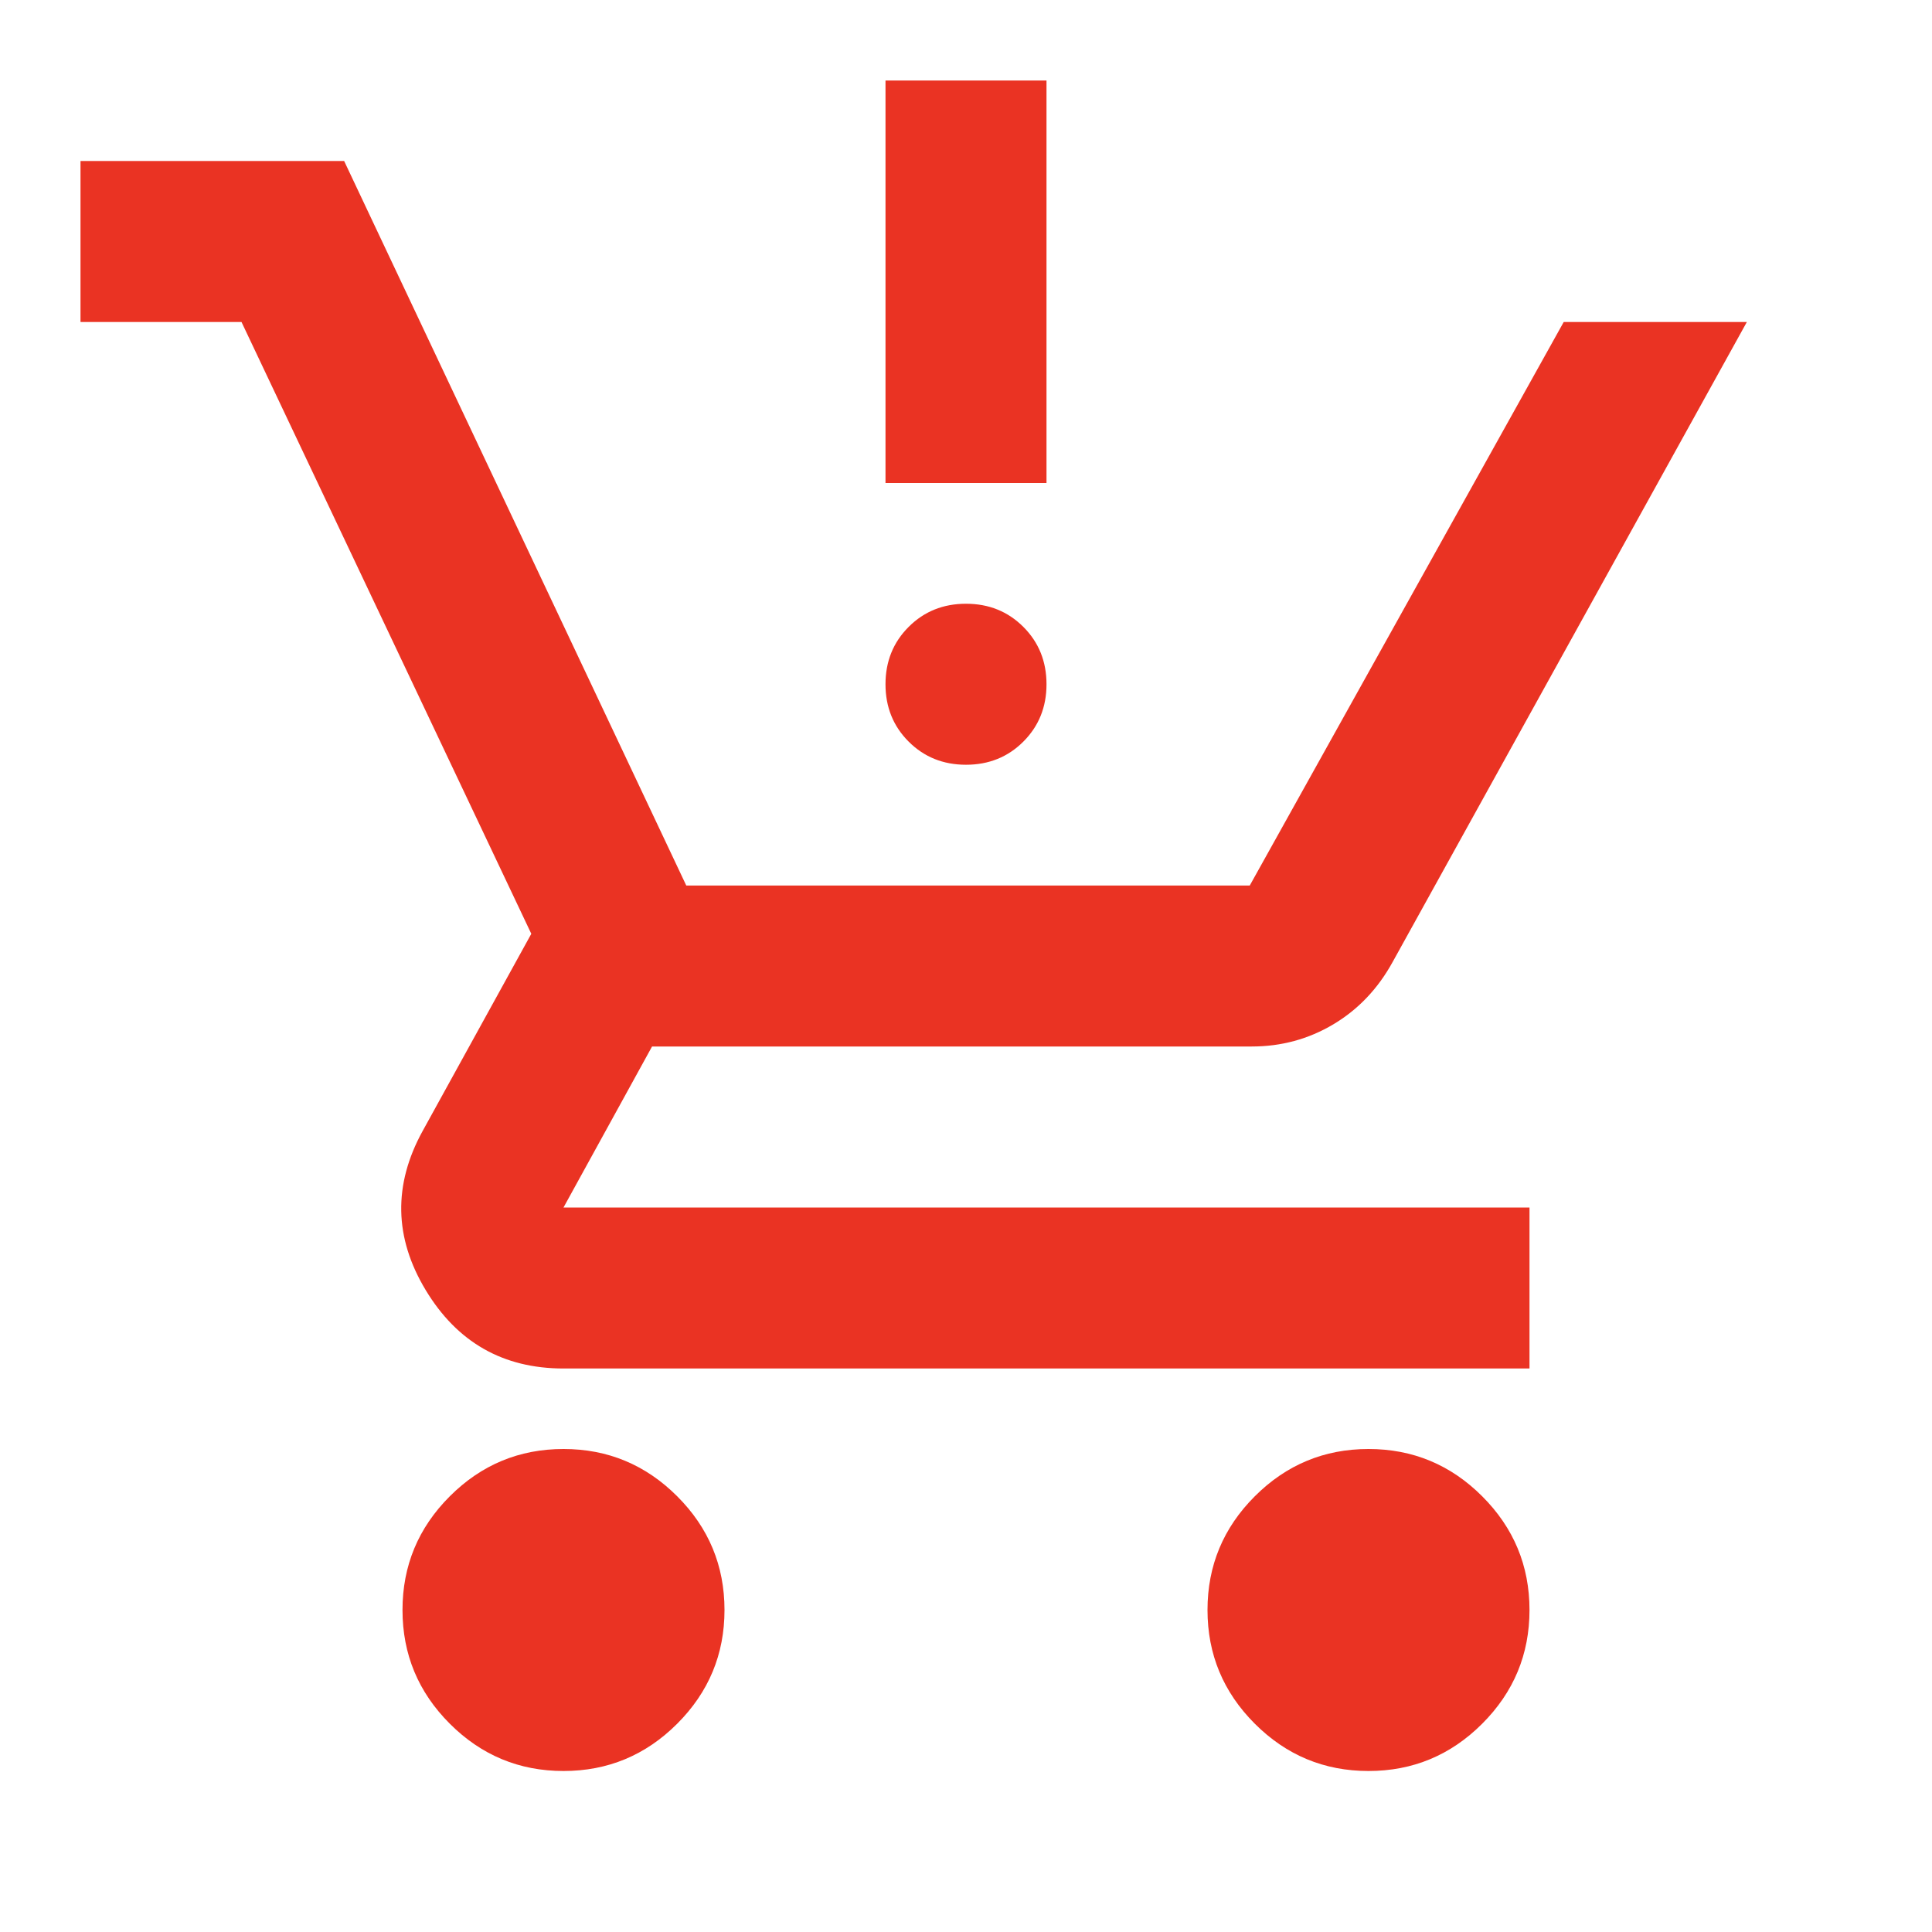 <svg fill="#EA3323" width="24px" viewBox="0 -960 960 960" height="24px" xmlns="http://www.w3.org/2000/svg"><path d="M480-580q-17 0-28.5-11.5T440-620q0-17 11.5-28.5T480-660q17 0 28.5 11.5T520-620q0 17-11.5 28.5T480-580Zm-40-140v-200h80v200h-80ZM280-80q-33 0-56.5-23.5T200-160q0-33 23.5-56.5T280-240q33 0 56.5 23.5T360-160q0 33-23.5 56.5T280-80Zm400 0q-33 0-56.5-23.5T600-160q0-33 23.5-56.5T680-240q33 0 56.5 23.5T760-160q0 33-23.5 56.5T680-80ZM40-800v-80h131l170 360h280l156-280h91L692-482q-11 20-29.5 31T622-440H324l-44 80h480v80H280q-45 0-68.5-39t-1.5-79l54-98-144-304H40Z"></path></svg>